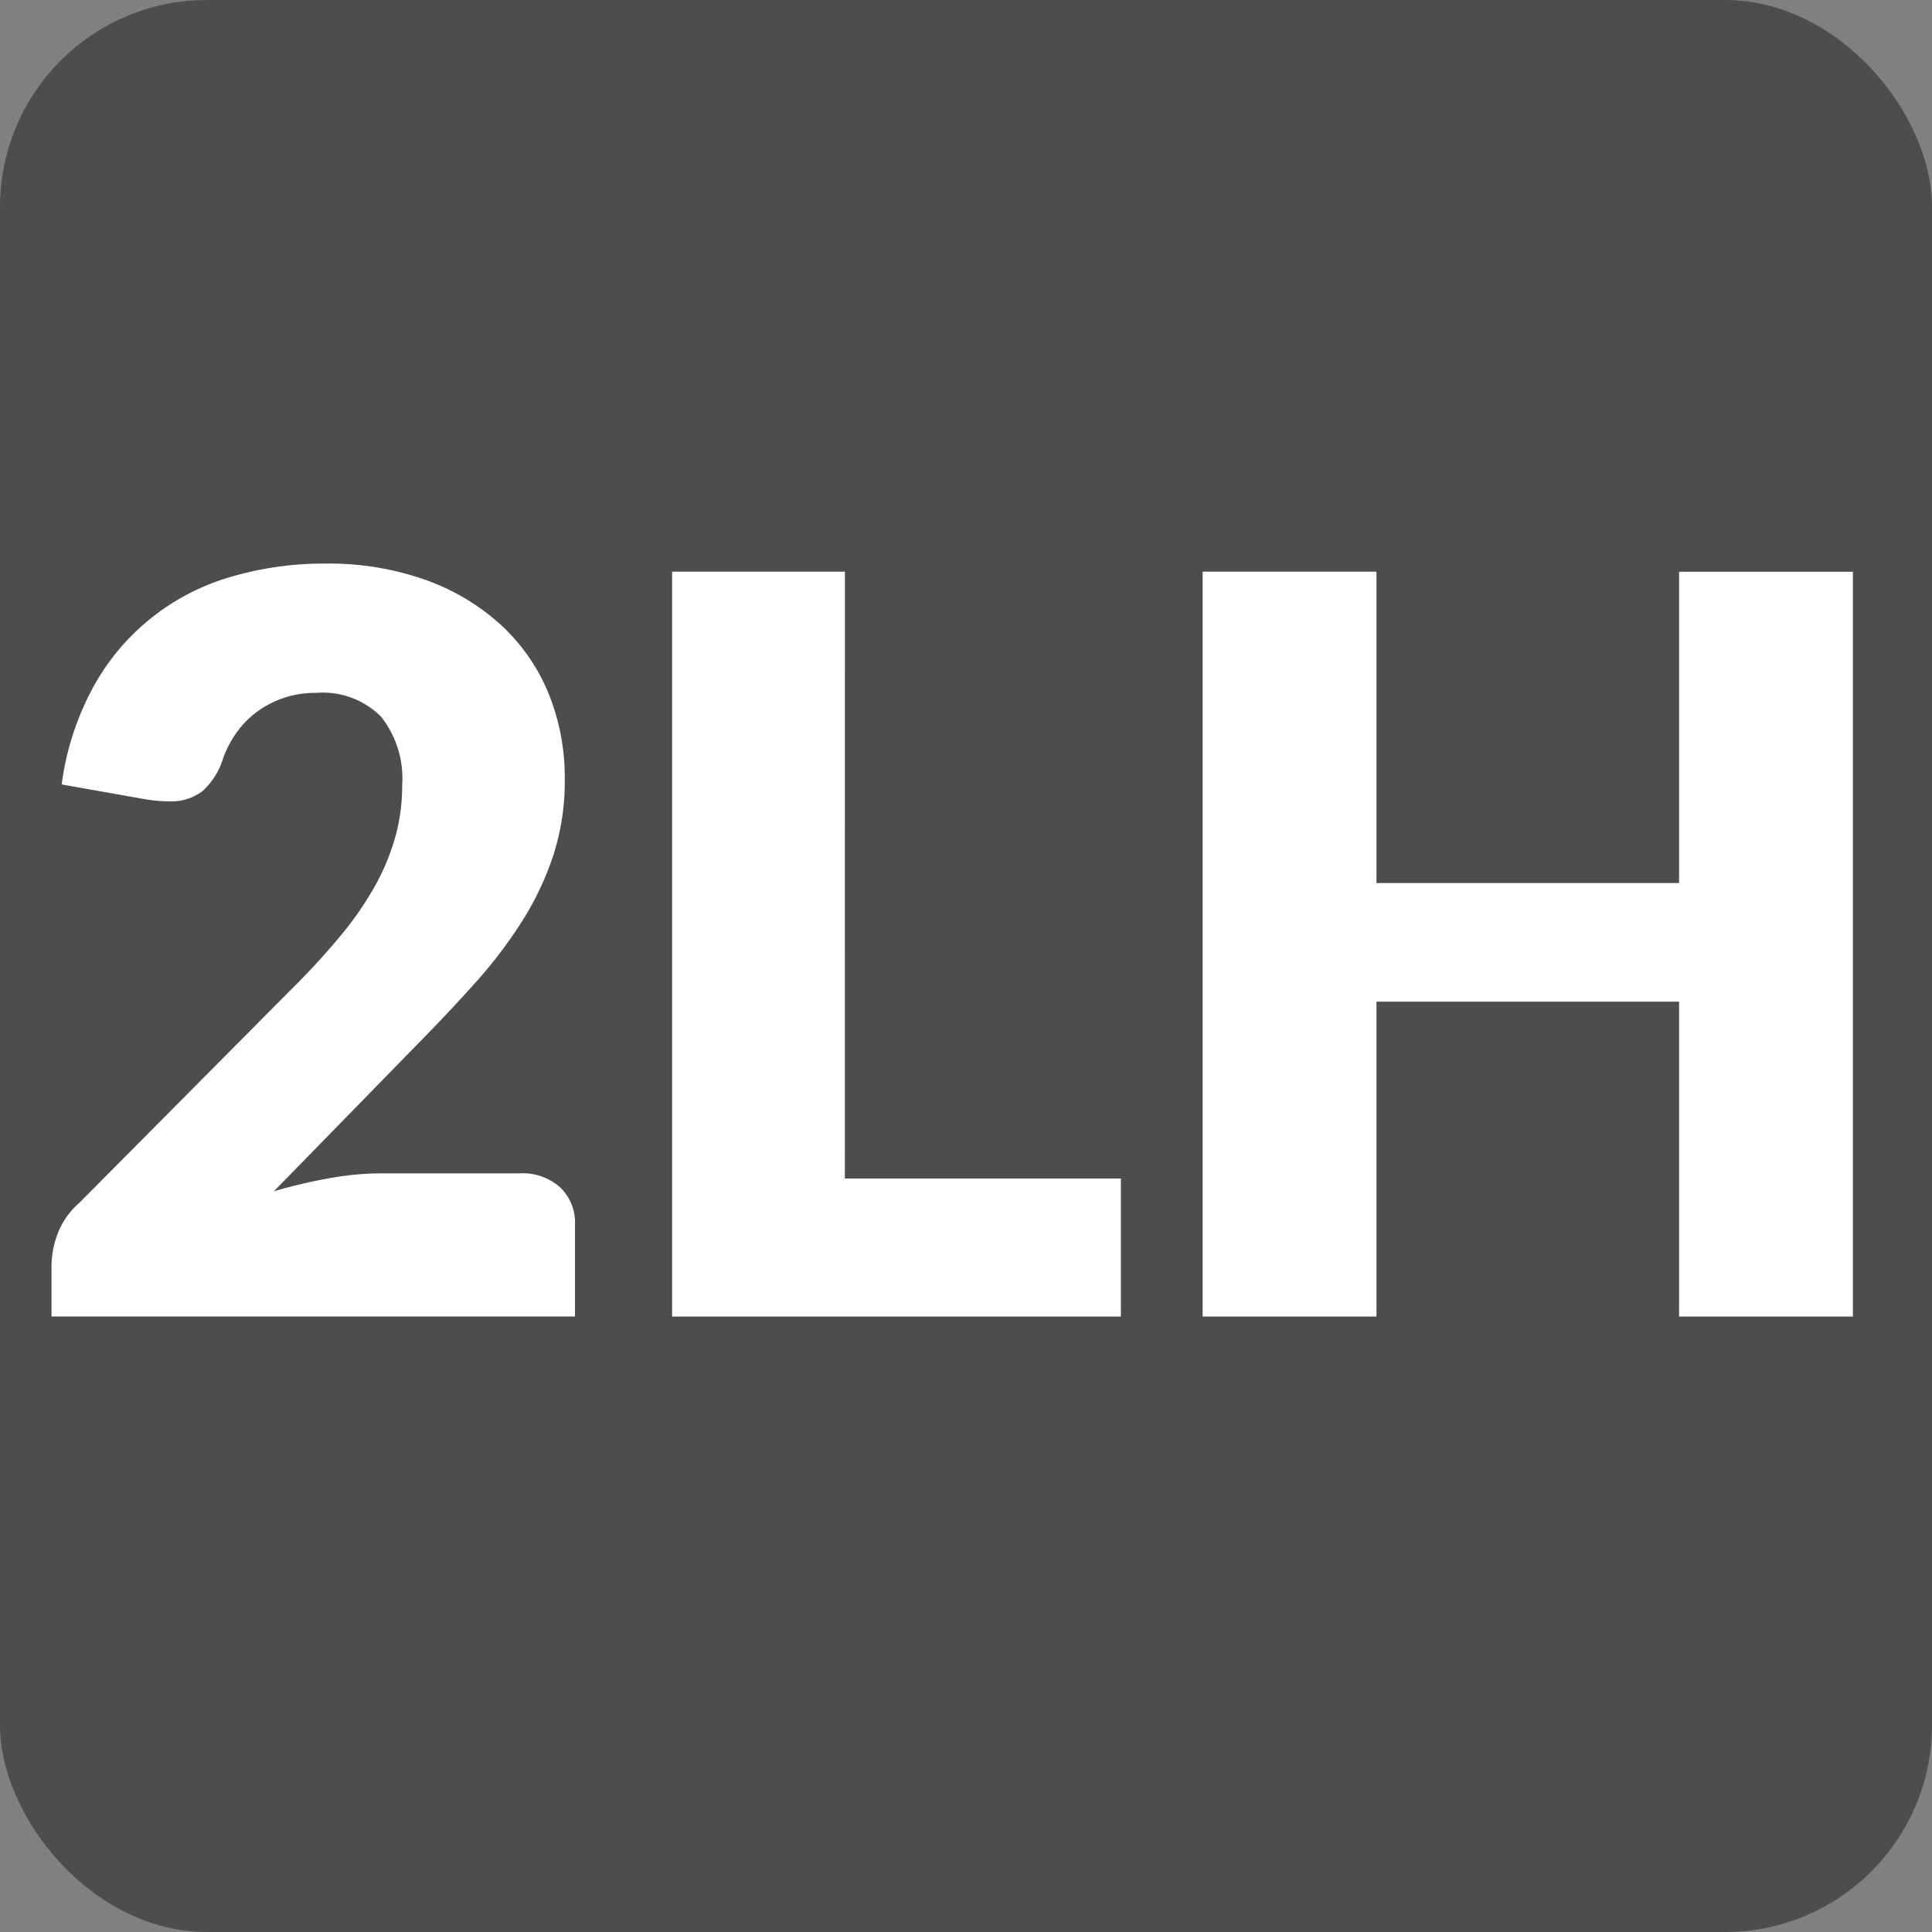 <?xml version="1.0" encoding="UTF-8"?> <svg xmlns="http://www.w3.org/2000/svg" width="79.37" height="79.37" viewBox="0 0 79.37 79.37"><rect x="0" y="0" width="79.37" height="79.37" fill="#808080" stroke="none"/><g transform="translate(39.685 39.685)"><g transform="translate(-39.685 -39.685)"><rect width="79.37" height="79.37" rx="8.504" fill="#4d4d4d"></rect><g transform="translate(0 0)"><path d="M13.372,23.153a11.879,11.879,0,0,1,4.085.661,9.157,9.157,0,0,1,3.1,1.838,7.924,7.924,0,0,1,1.964,2.8,9.188,9.188,0,0,1,.681,3.581,9.84,9.84,0,0,1-.472,3.108,12.238,12.238,0,0,1-1.291,2.719,19,19,0,0,1-1.9,2.5q-1.08,1.208-2.3,2.447l-5.986,6.132a21.837,21.837,0,0,1,2.28-.536,12.086,12.086,0,0,1,2.11-.2h5.712a2.31,2.31,0,0,1,1.658.577,2,2,0,0,1,.609,1.523v3.78H2.116v-2.1a3.819,3.819,0,0,1,.252-1.3,3.143,3.143,0,0,1,.883-1.26l8.82-8.883a29,29,0,0,0,1.973-2.163,13.349,13.349,0,0,0,1.387-2.027,9.229,9.229,0,0,0,.818-2,7.953,7.953,0,0,0,.274-2.11,4.082,4.082,0,0,0-.871-2.8,3.383,3.383,0,0,0-2.657-.976,4.1,4.1,0,0,0-1.344.21,4.008,4.008,0,0,0-1.092.567,3.753,3.753,0,0,0-.829.84,4.365,4.365,0,0,0-.557,1.05A3.033,3.033,0,0,1,8.322,32.5a2.144,2.144,0,0,1-1.4.42c-.14,0-.29-.007-.451-.021s-.325-.035-.493-.063l-3.445-.609a11.51,11.51,0,0,1,1.292-3.99,9.408,9.408,0,0,1,5.618-4.526A13.435,13.435,0,0,1,13.372,23.153Z" fill="#fff"></path><path d="M34.708,48.416h11.34v5.67H27.611v-30.6h7.1Z" fill="#fff"></path><path d="M76.12,54.086H68.98V41.15H56.548V54.086H49.407v-30.6h7.141V36.278H68.98V23.489h7.14Z" fill="#fff"></path></g></g></g></svg> 